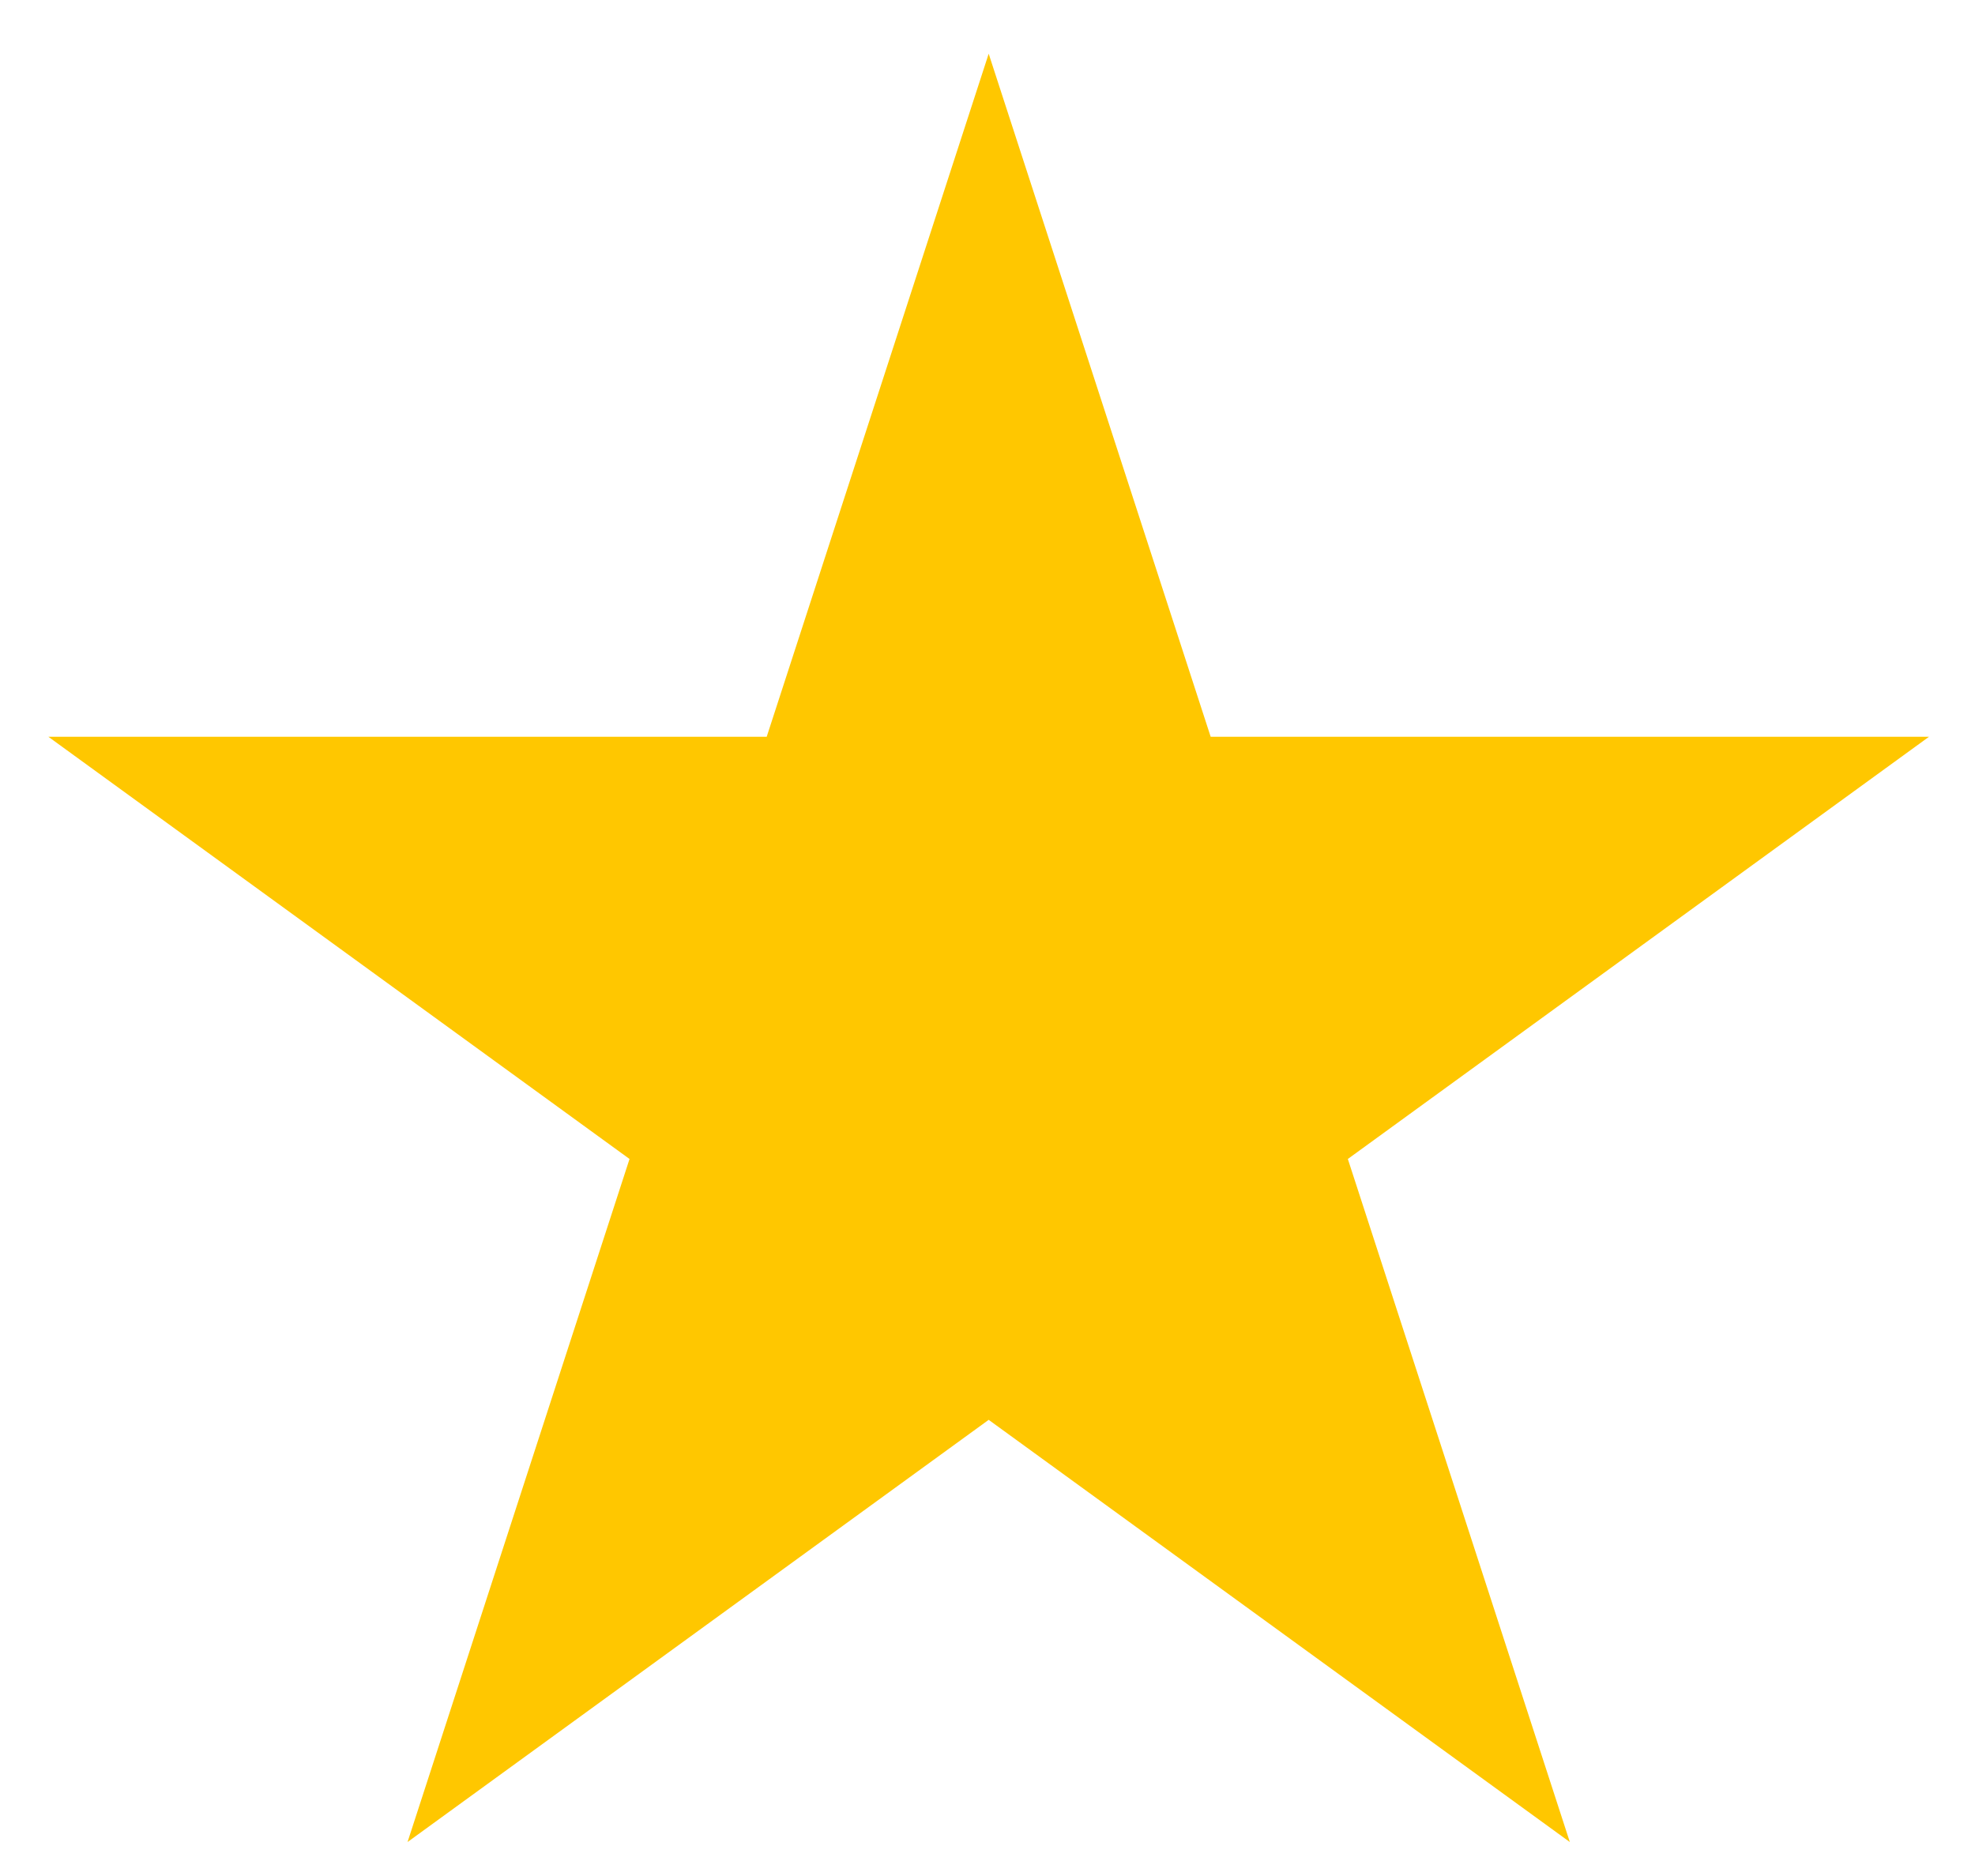 <svg width="20" height="19" viewBox="0 0 20 19" fill="none" xmlns="http://www.w3.org/2000/svg">
<path d="M10.012 0.544L12.26 7.462H19.534L13.649 11.738L15.897 18.656L10.012 14.38L4.127 18.656L6.375 11.738L0.49 7.462H7.764L10.012 0.544Z" fill="#FFC700"/>
</svg>
